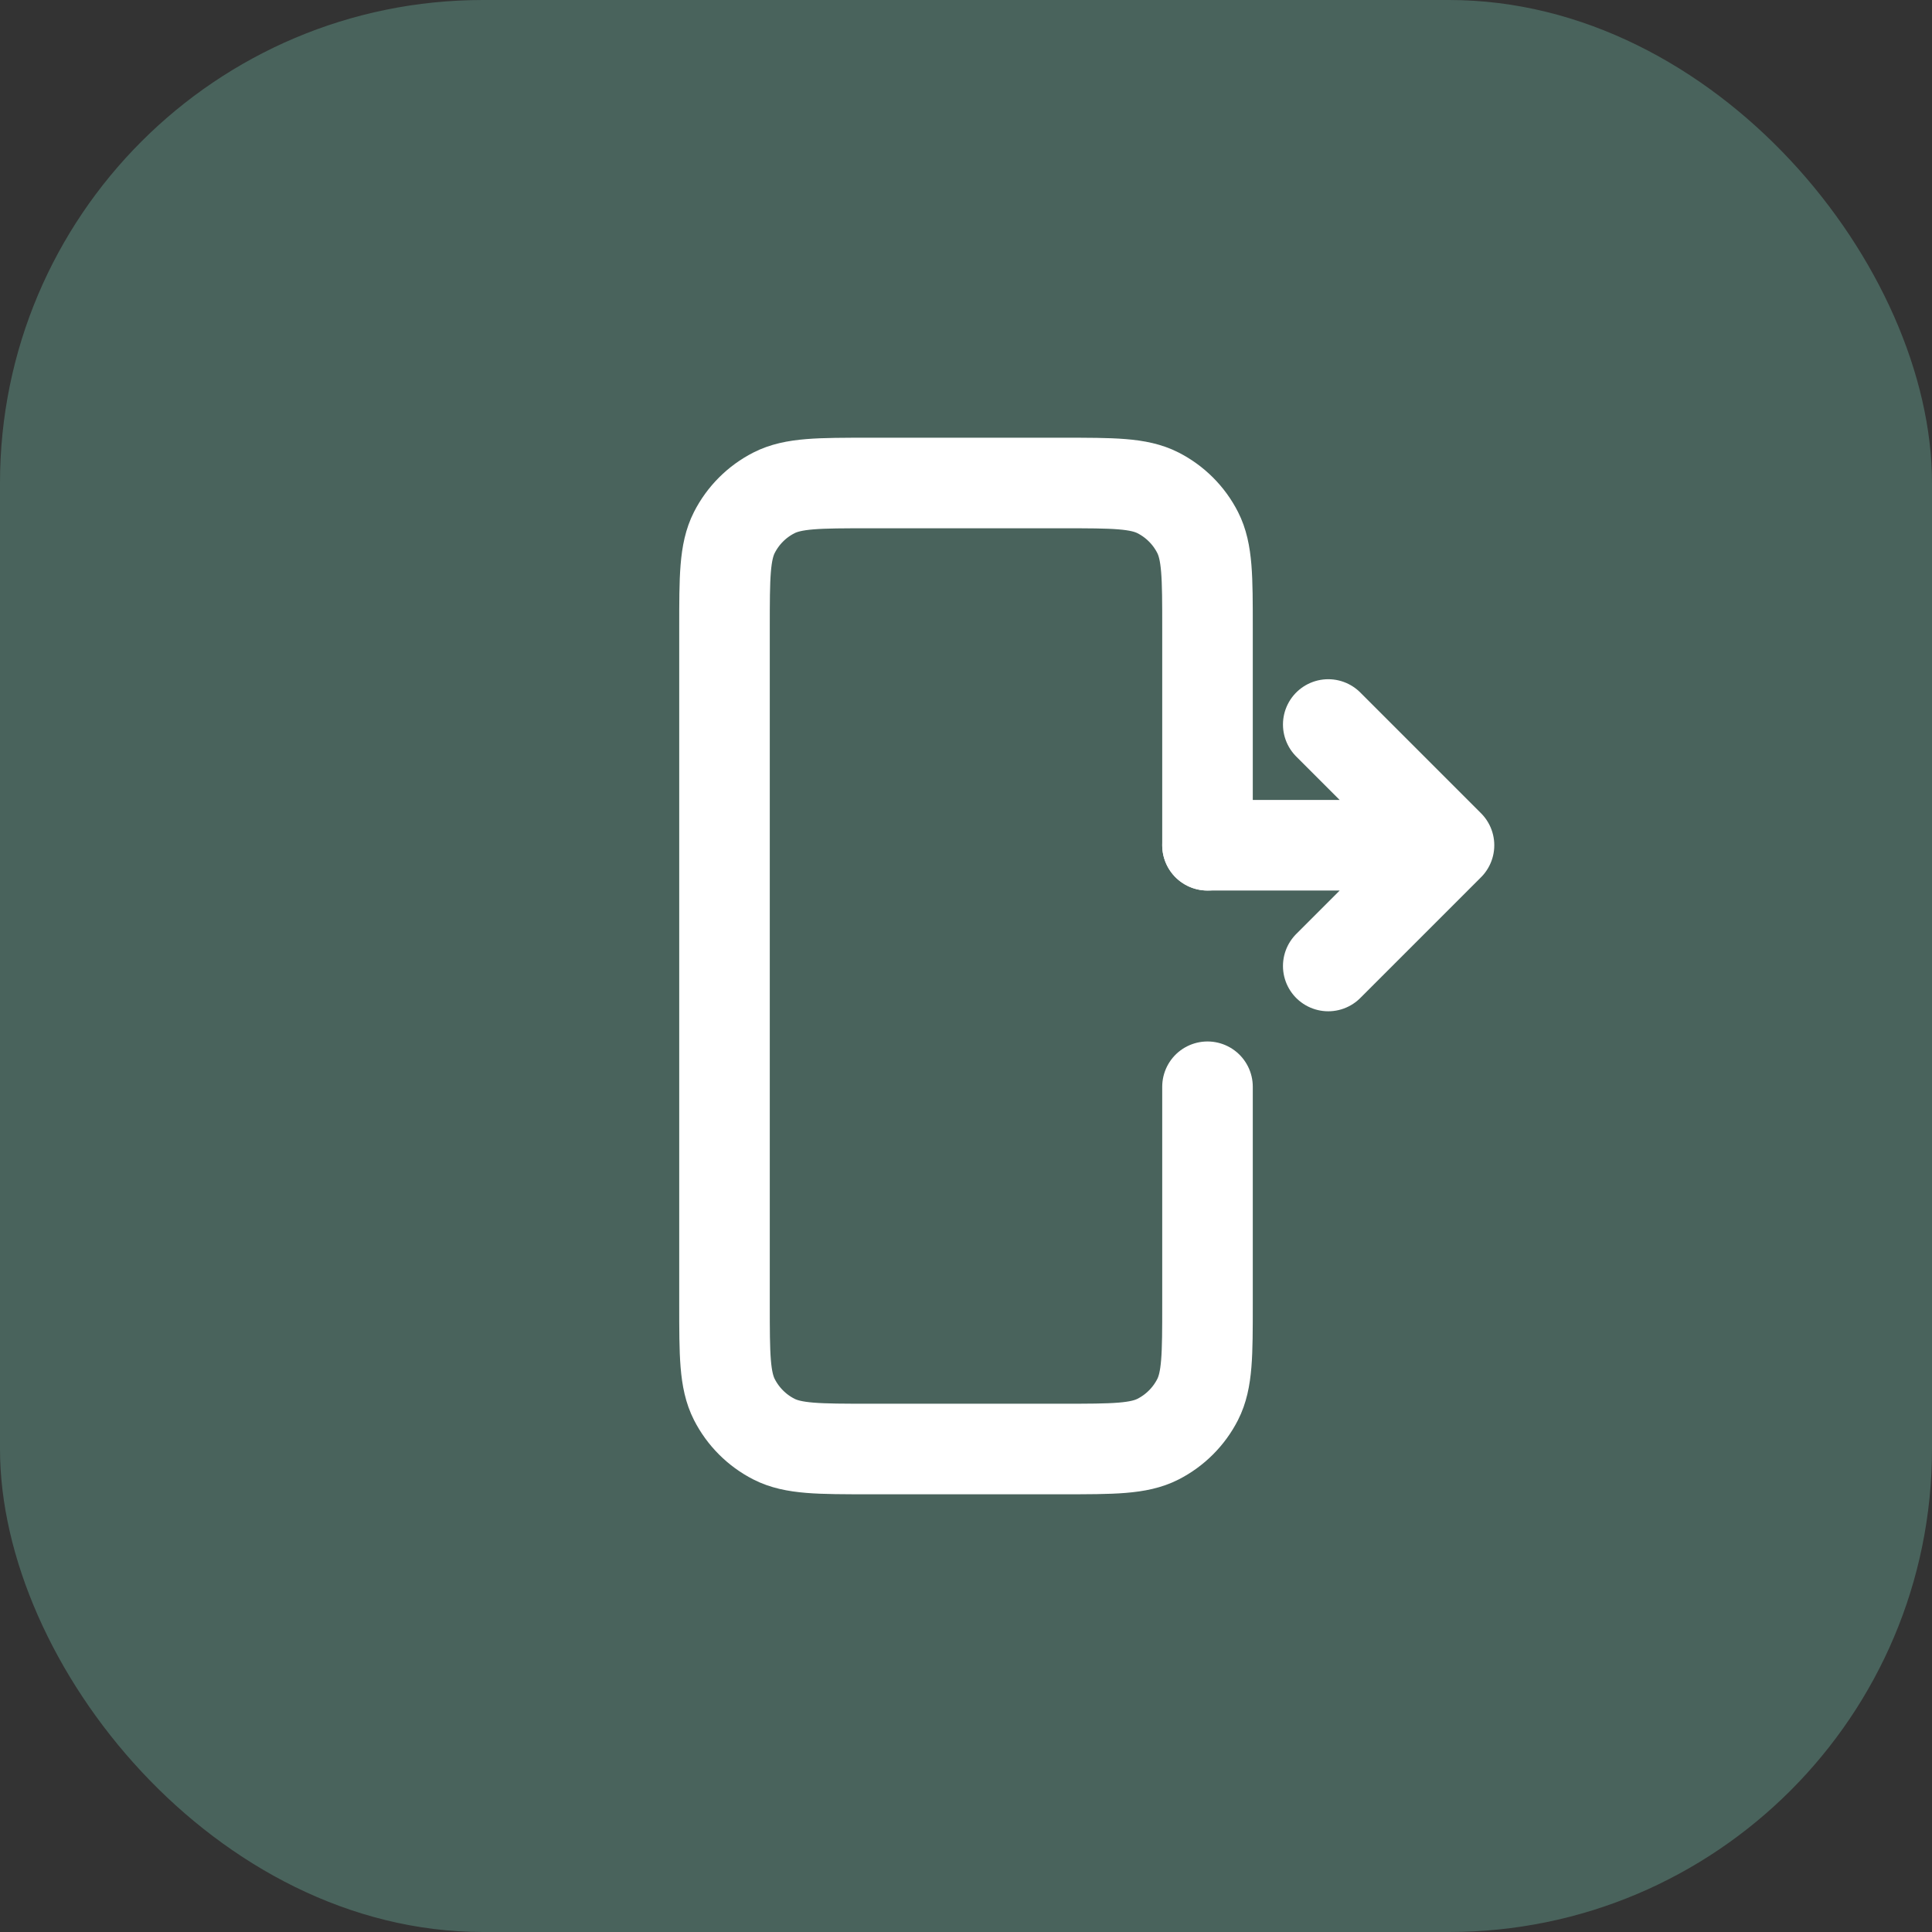 <svg width="64" height="64" viewBox="0 0 64 64" fill="none" xmlns="http://www.w3.org/2000/svg">
  <rect x="0" y="0" width="64" height="64" fill="#333333" stroke="none"/>
  <rect width="64" height="64" rx="16" fill="#49635c"/>
  <path d="M40 28V20.8C40 19.12 40 18.28 39.673 17.638C39.385 17.073 38.926 16.615 38.362 16.327C37.72 16 36.88 16 35.2 16H28.8C27.12 16 26.28 16 25.638 16.327C25.073 16.615 24.615 17.073 24.327 17.638C24 18.28 24 19.12 24 20.8V43.2C24 44.88 24 45.72 24.327 46.362C24.615 46.926 25.073 47.385 25.638 47.673C26.28 48 27.12 48 28.8 48H35.2C36.88 48 37.72 48 38.362 47.673C38.926 47.385 39.385 46.926 39.673 46.362C40 45.72 40 44.88 40 43.2V36" stroke="white" stroke-width="3" stroke-linecap="round" stroke-linejoin="round"/>
  <path d="M40 28L48 28M48 28L44 24M48 28L44 32" stroke="white" stroke-width="3" stroke-linecap="round" stroke-linejoin="round"/>
</svg> 